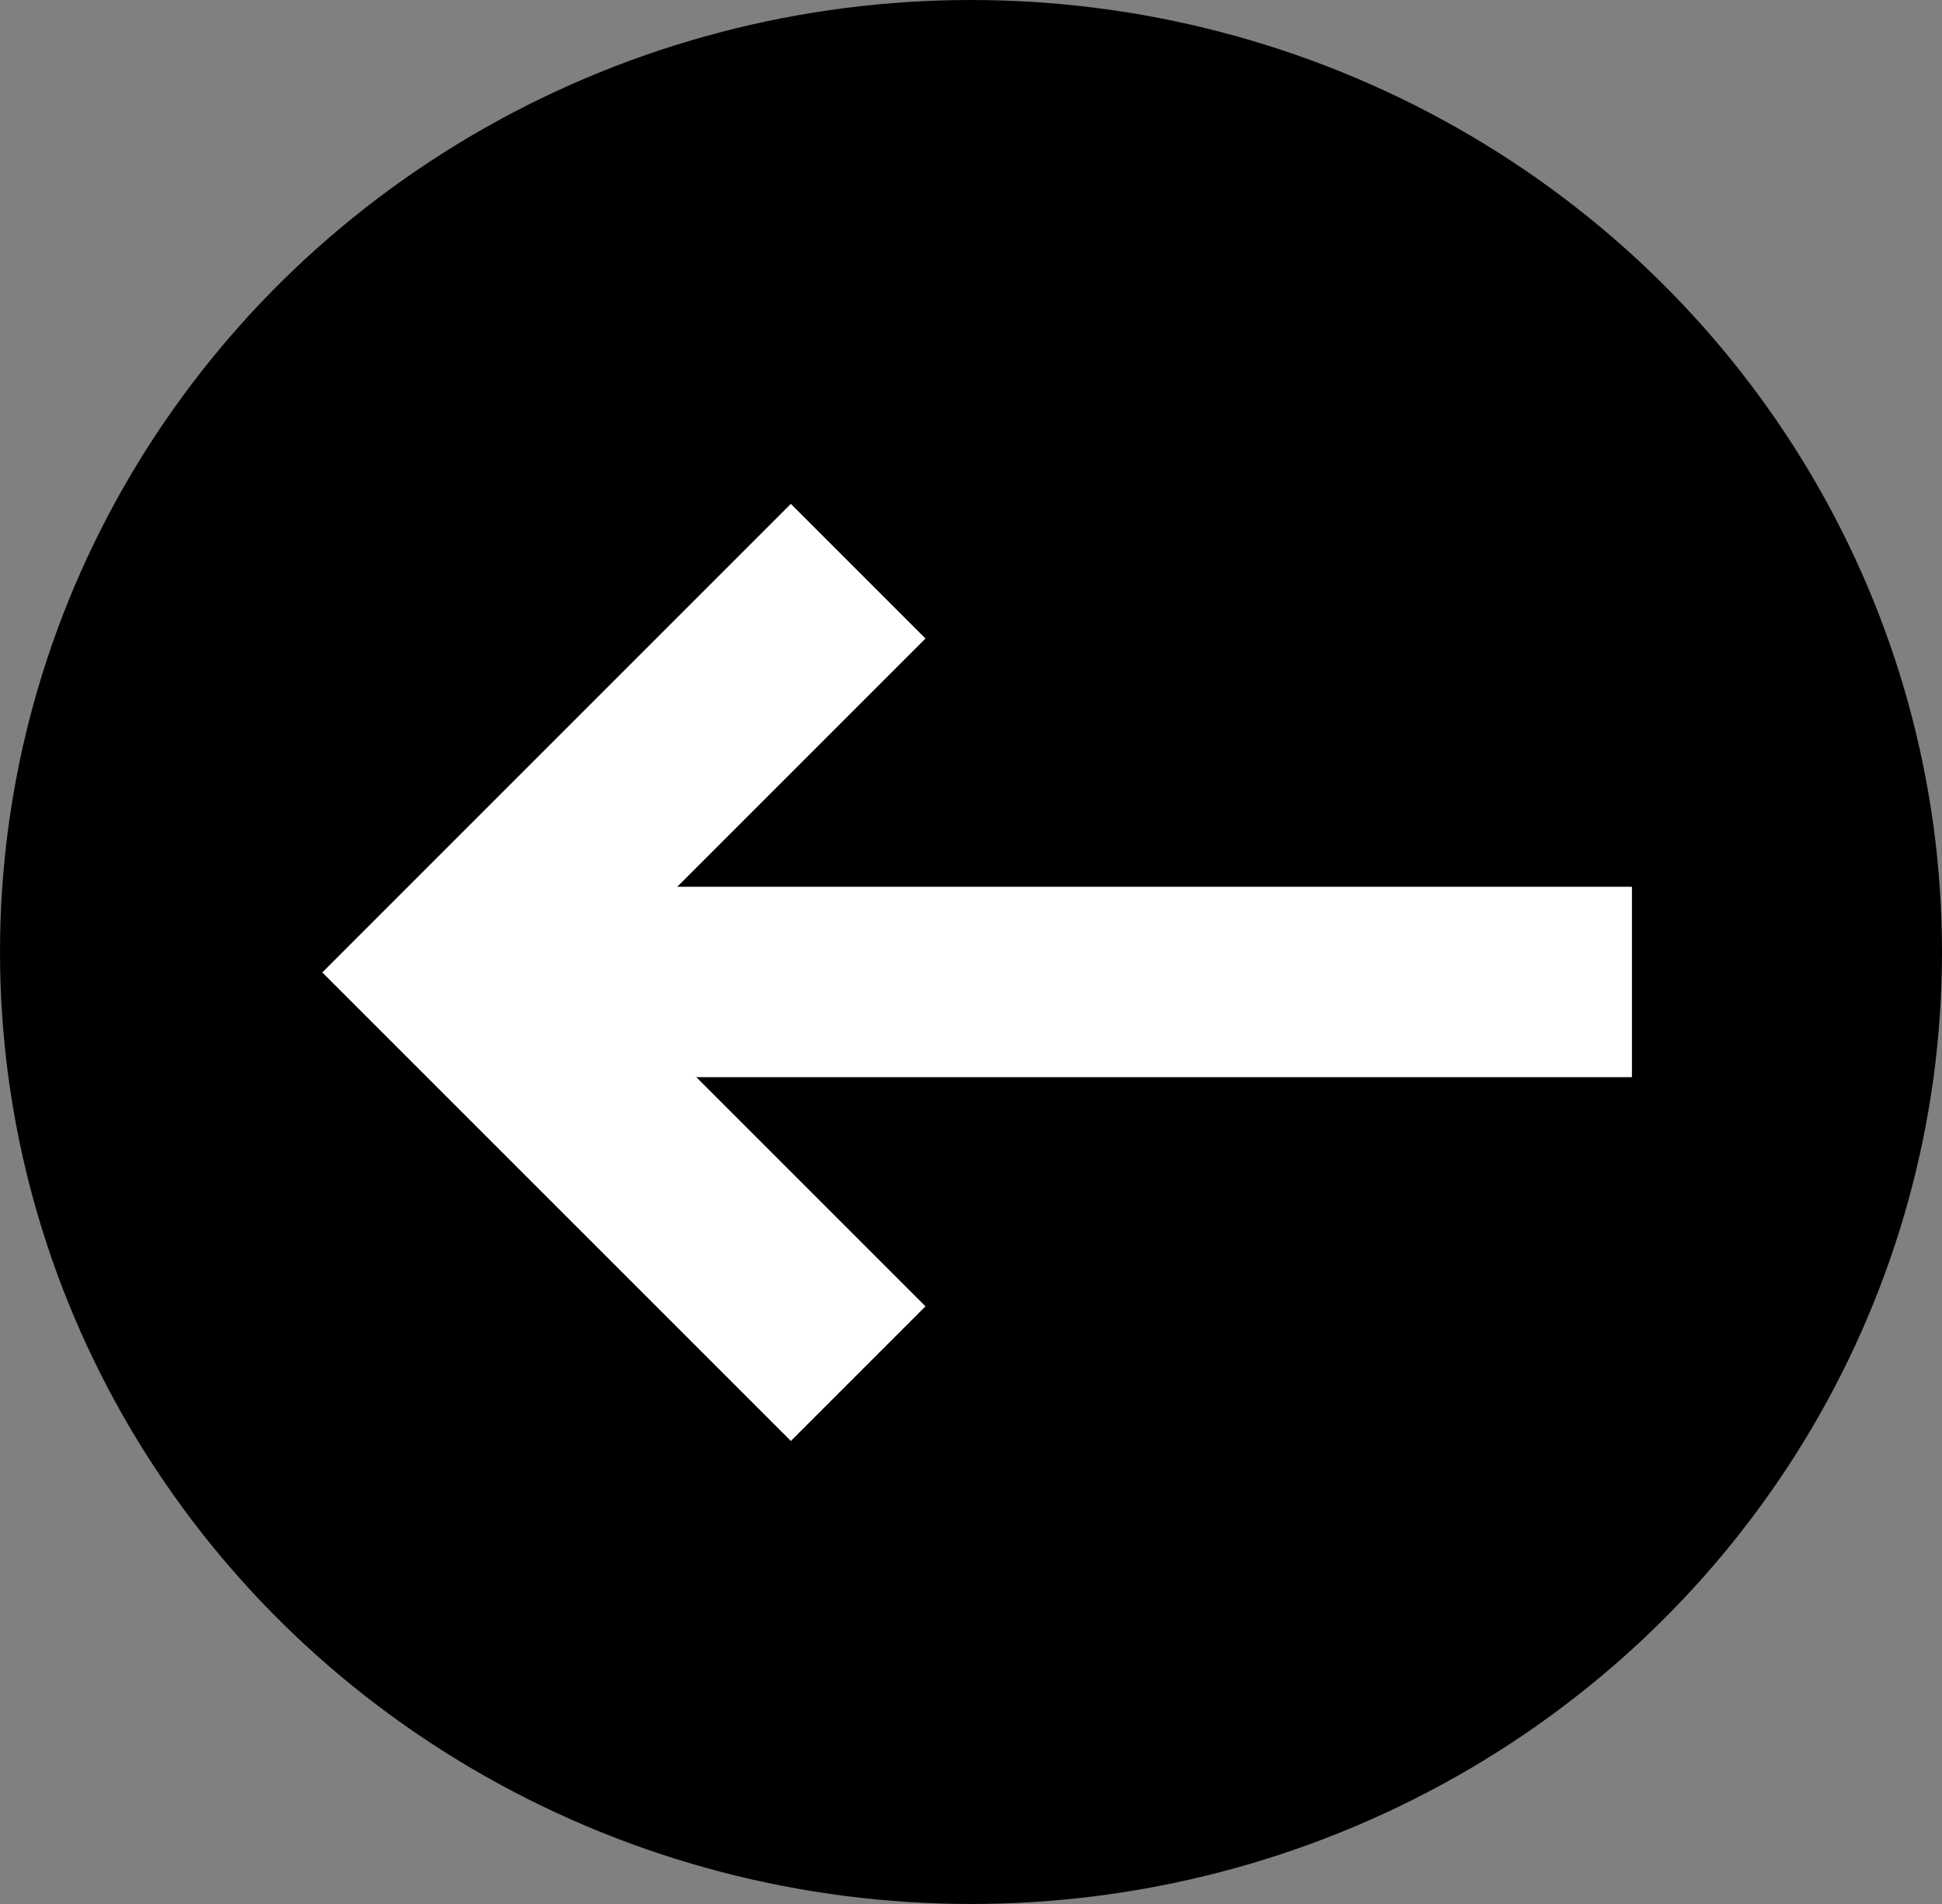 <svg width="51" height="50" viewBox="0 0 51 50" fill="none" xmlns="http://www.w3.org/2000/svg">
<rect x="0" y="0" width="51" height="50" fill="#808080" stroke="none"/>
<ellipse cx="25.5" cy="25" rx="25.5" ry="25" fill="black"/>
<path d="M13.756 25.787H42.857" stroke="white" stroke-width="5"/>
<path d="M22.537 15L12 25.537L22.537 36.073" stroke="white" stroke-width="5"/>
</svg>
